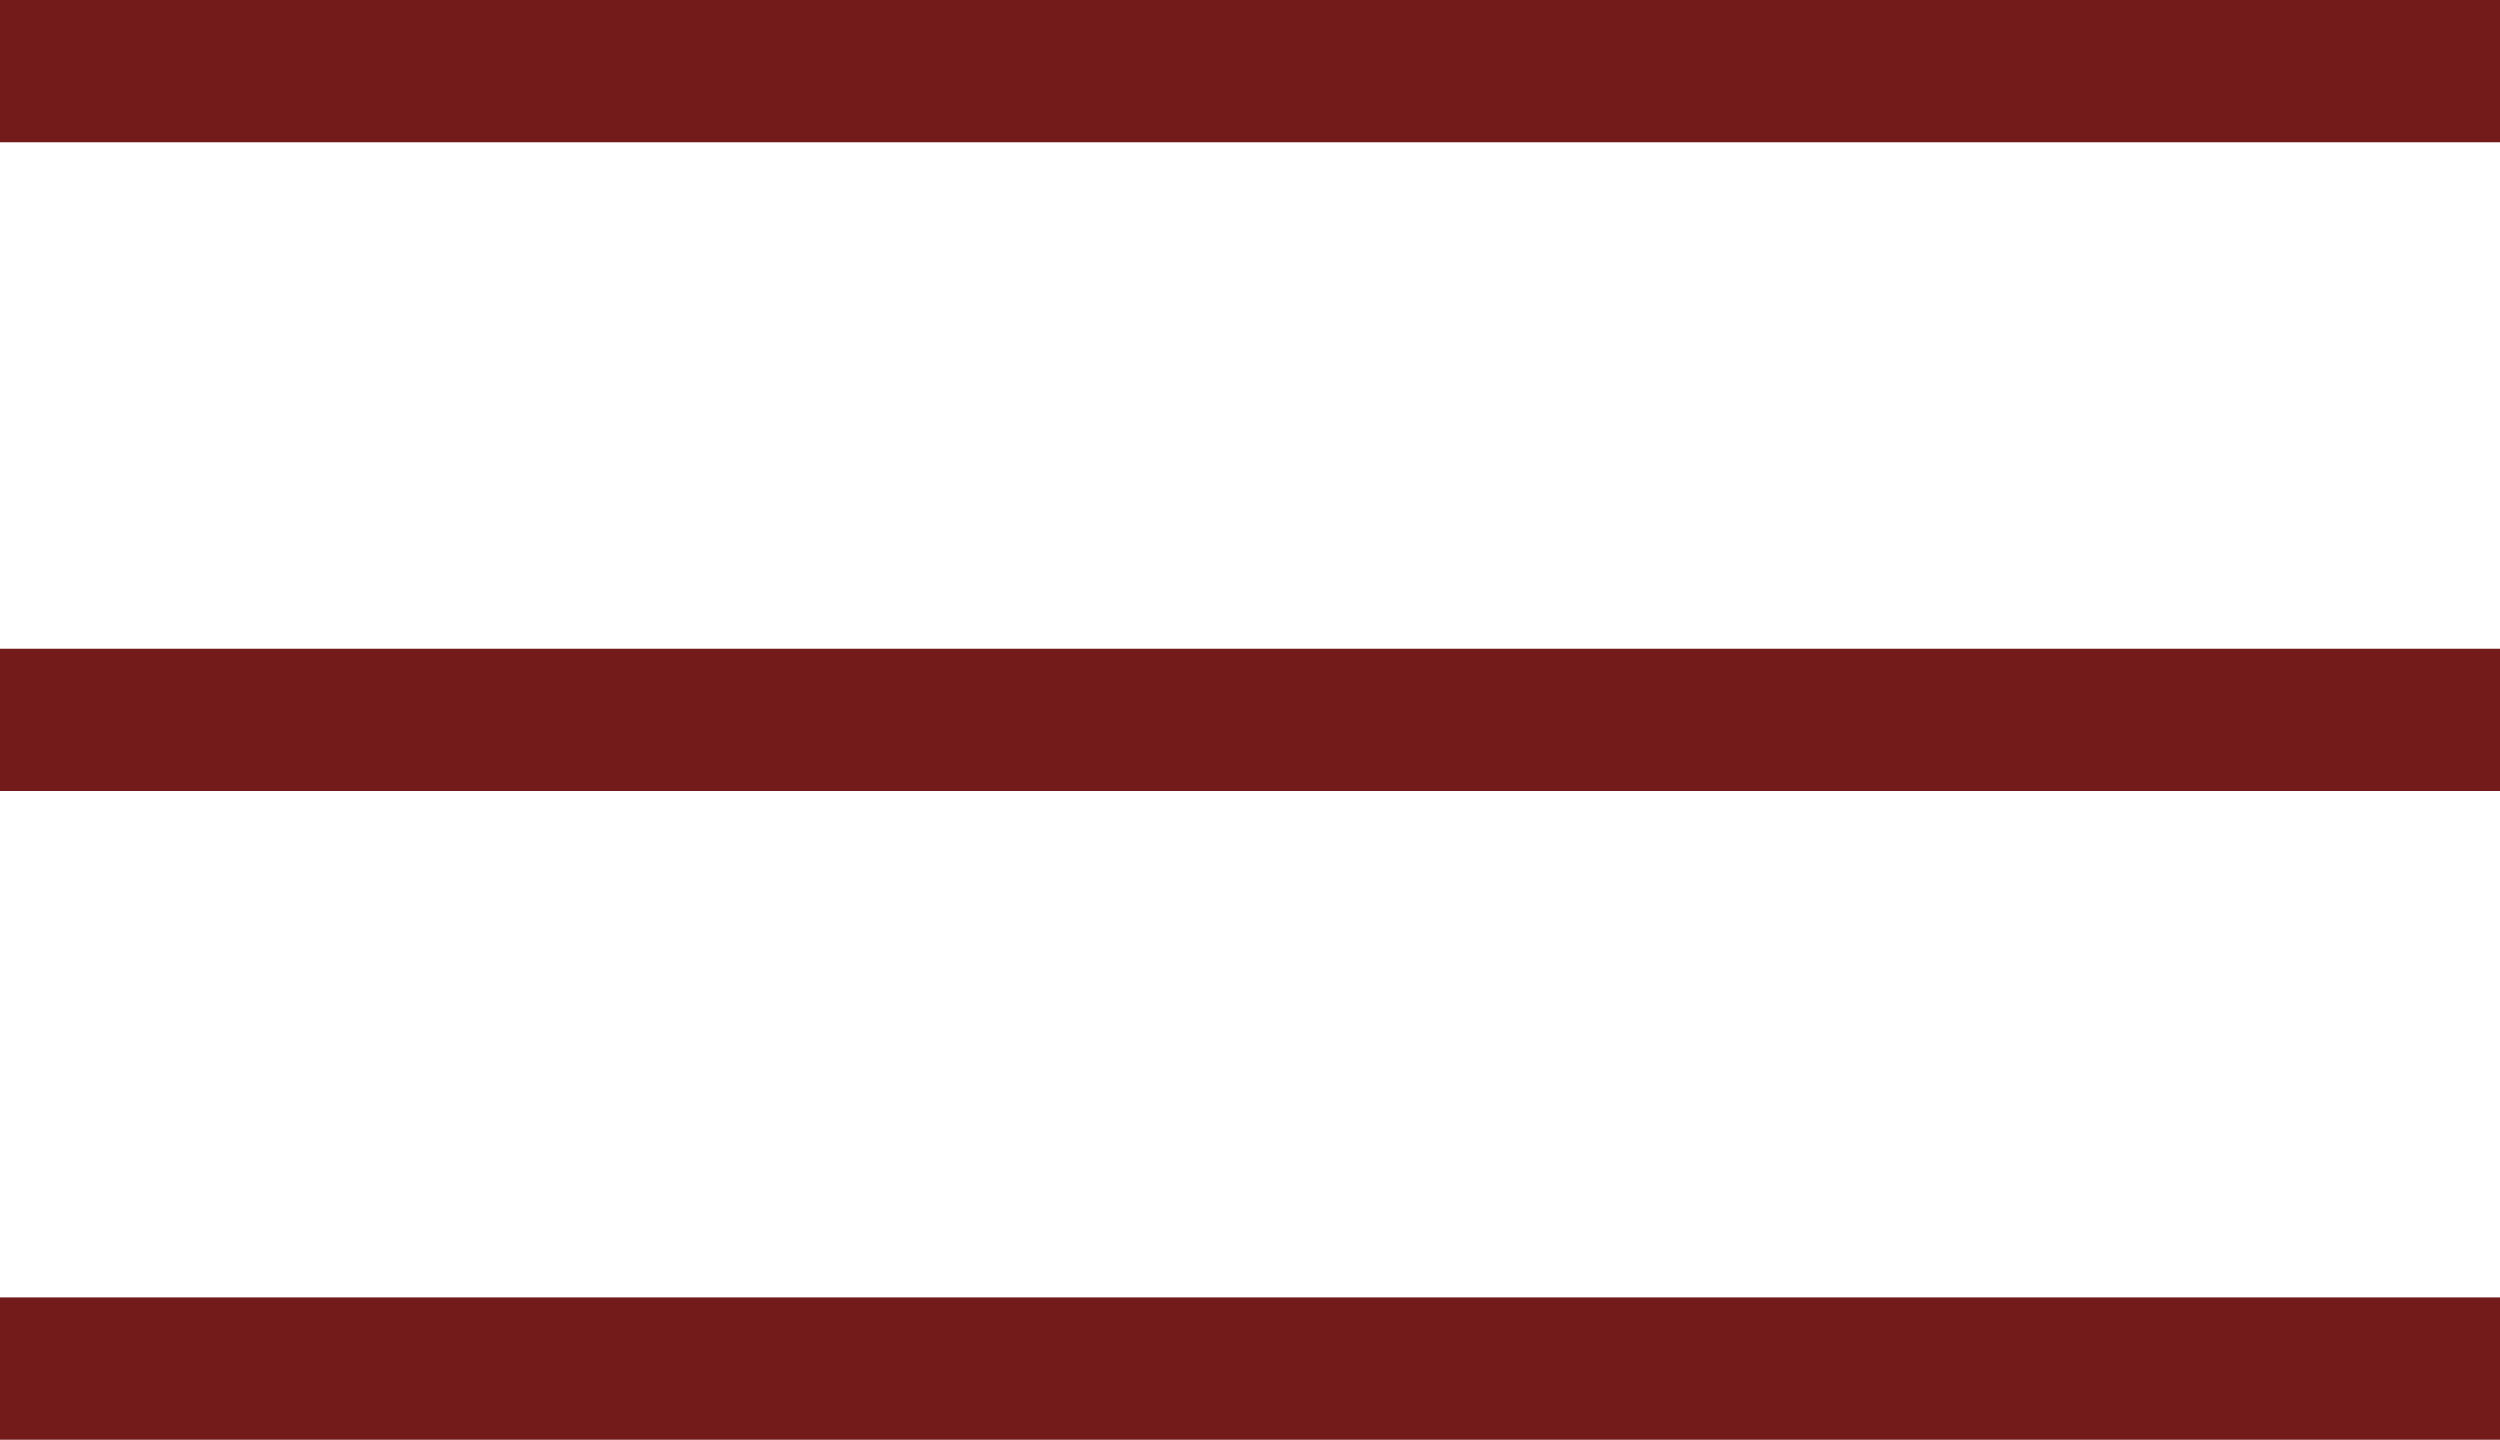 <?xml version="1.0" encoding="UTF-8" standalone="no"?>
<!-- Created with Inkscape (http://www.inkscape.org/) -->

<svg
   width="98.114mm"
   height="56.503mm"
   viewBox="0 0 98.114 56.503"
   version="1.1"
   id="svg5"
   inkscape:version="1.2 (dc2aeda, 2022-05-15)"
   sodipodi:docname="menu.svg"
   xmlns:inkscape="http://www.inkscape.org/namespaces/inkscape"
   xmlns:sodipodi="http://sodipodi.sourceforge.net/DTD/sodipodi-0.dtd"
   xmlns="http://www.w3.org/2000/svg"
   xmlns:svg="http://www.w3.org/2000/svg">
  <sodipodi:namedview
     id="namedview7"
     pagecolor="#ffffff"
     bordercolor="#999999"
     borderopacity="1"
     inkscape:pageshadow="0"
     inkscape:pageopacity="0"
     inkscape:pagecheckerboard="0"
     inkscape:document-units="mm"
     showgrid="false"
     inkscape:zoom="1.8116734"
     inkscape:cx="205.33502"
     inkscape:cy="68.996982"
     inkscape:window-width="1920"
     inkscape:window-height="1034"
     inkscape:window-x="0"
     inkscape:window-y="22"
     inkscape:window-maximized="1"
     inkscape:current-layer="layer1"
     inkscape:showpageshadow="2"
     inkscape:deskcolor="#d1d1d1" />
  <defs
     id="defs2" />
  <g
     inkscape:label="Layer 1"
     inkscape:groupmode="layer"
     id="layer1"
     transform="translate(-45.889,-130.474)">
    <path
       id="rect1099"
       style="font-variation-settings:normal;vector-effect:none;fill:#721b1a;fill-opacity:1;stroke:none;stroke-width:0.907;stroke-linecap:butt;stroke-linejoin:miter;stroke-miterlimit:4;stroke-dasharray:none;stroke-dashoffset:0;stroke-opacity:1;-inkscape-stroke:none;paint-order:fill markers stroke;stop-color:#000000"
       d="m 45.889,130.474 v 5.584 h 98.114 v -5.584 z m 0,25.459 v 5.584 h 98.114 v -5.584 z m 0,25.459 v 5.585 h 98.114 v -5.585 z"
       sodipodi:nodetypes="ccccccccccccccc" />
  </g>
</svg>
